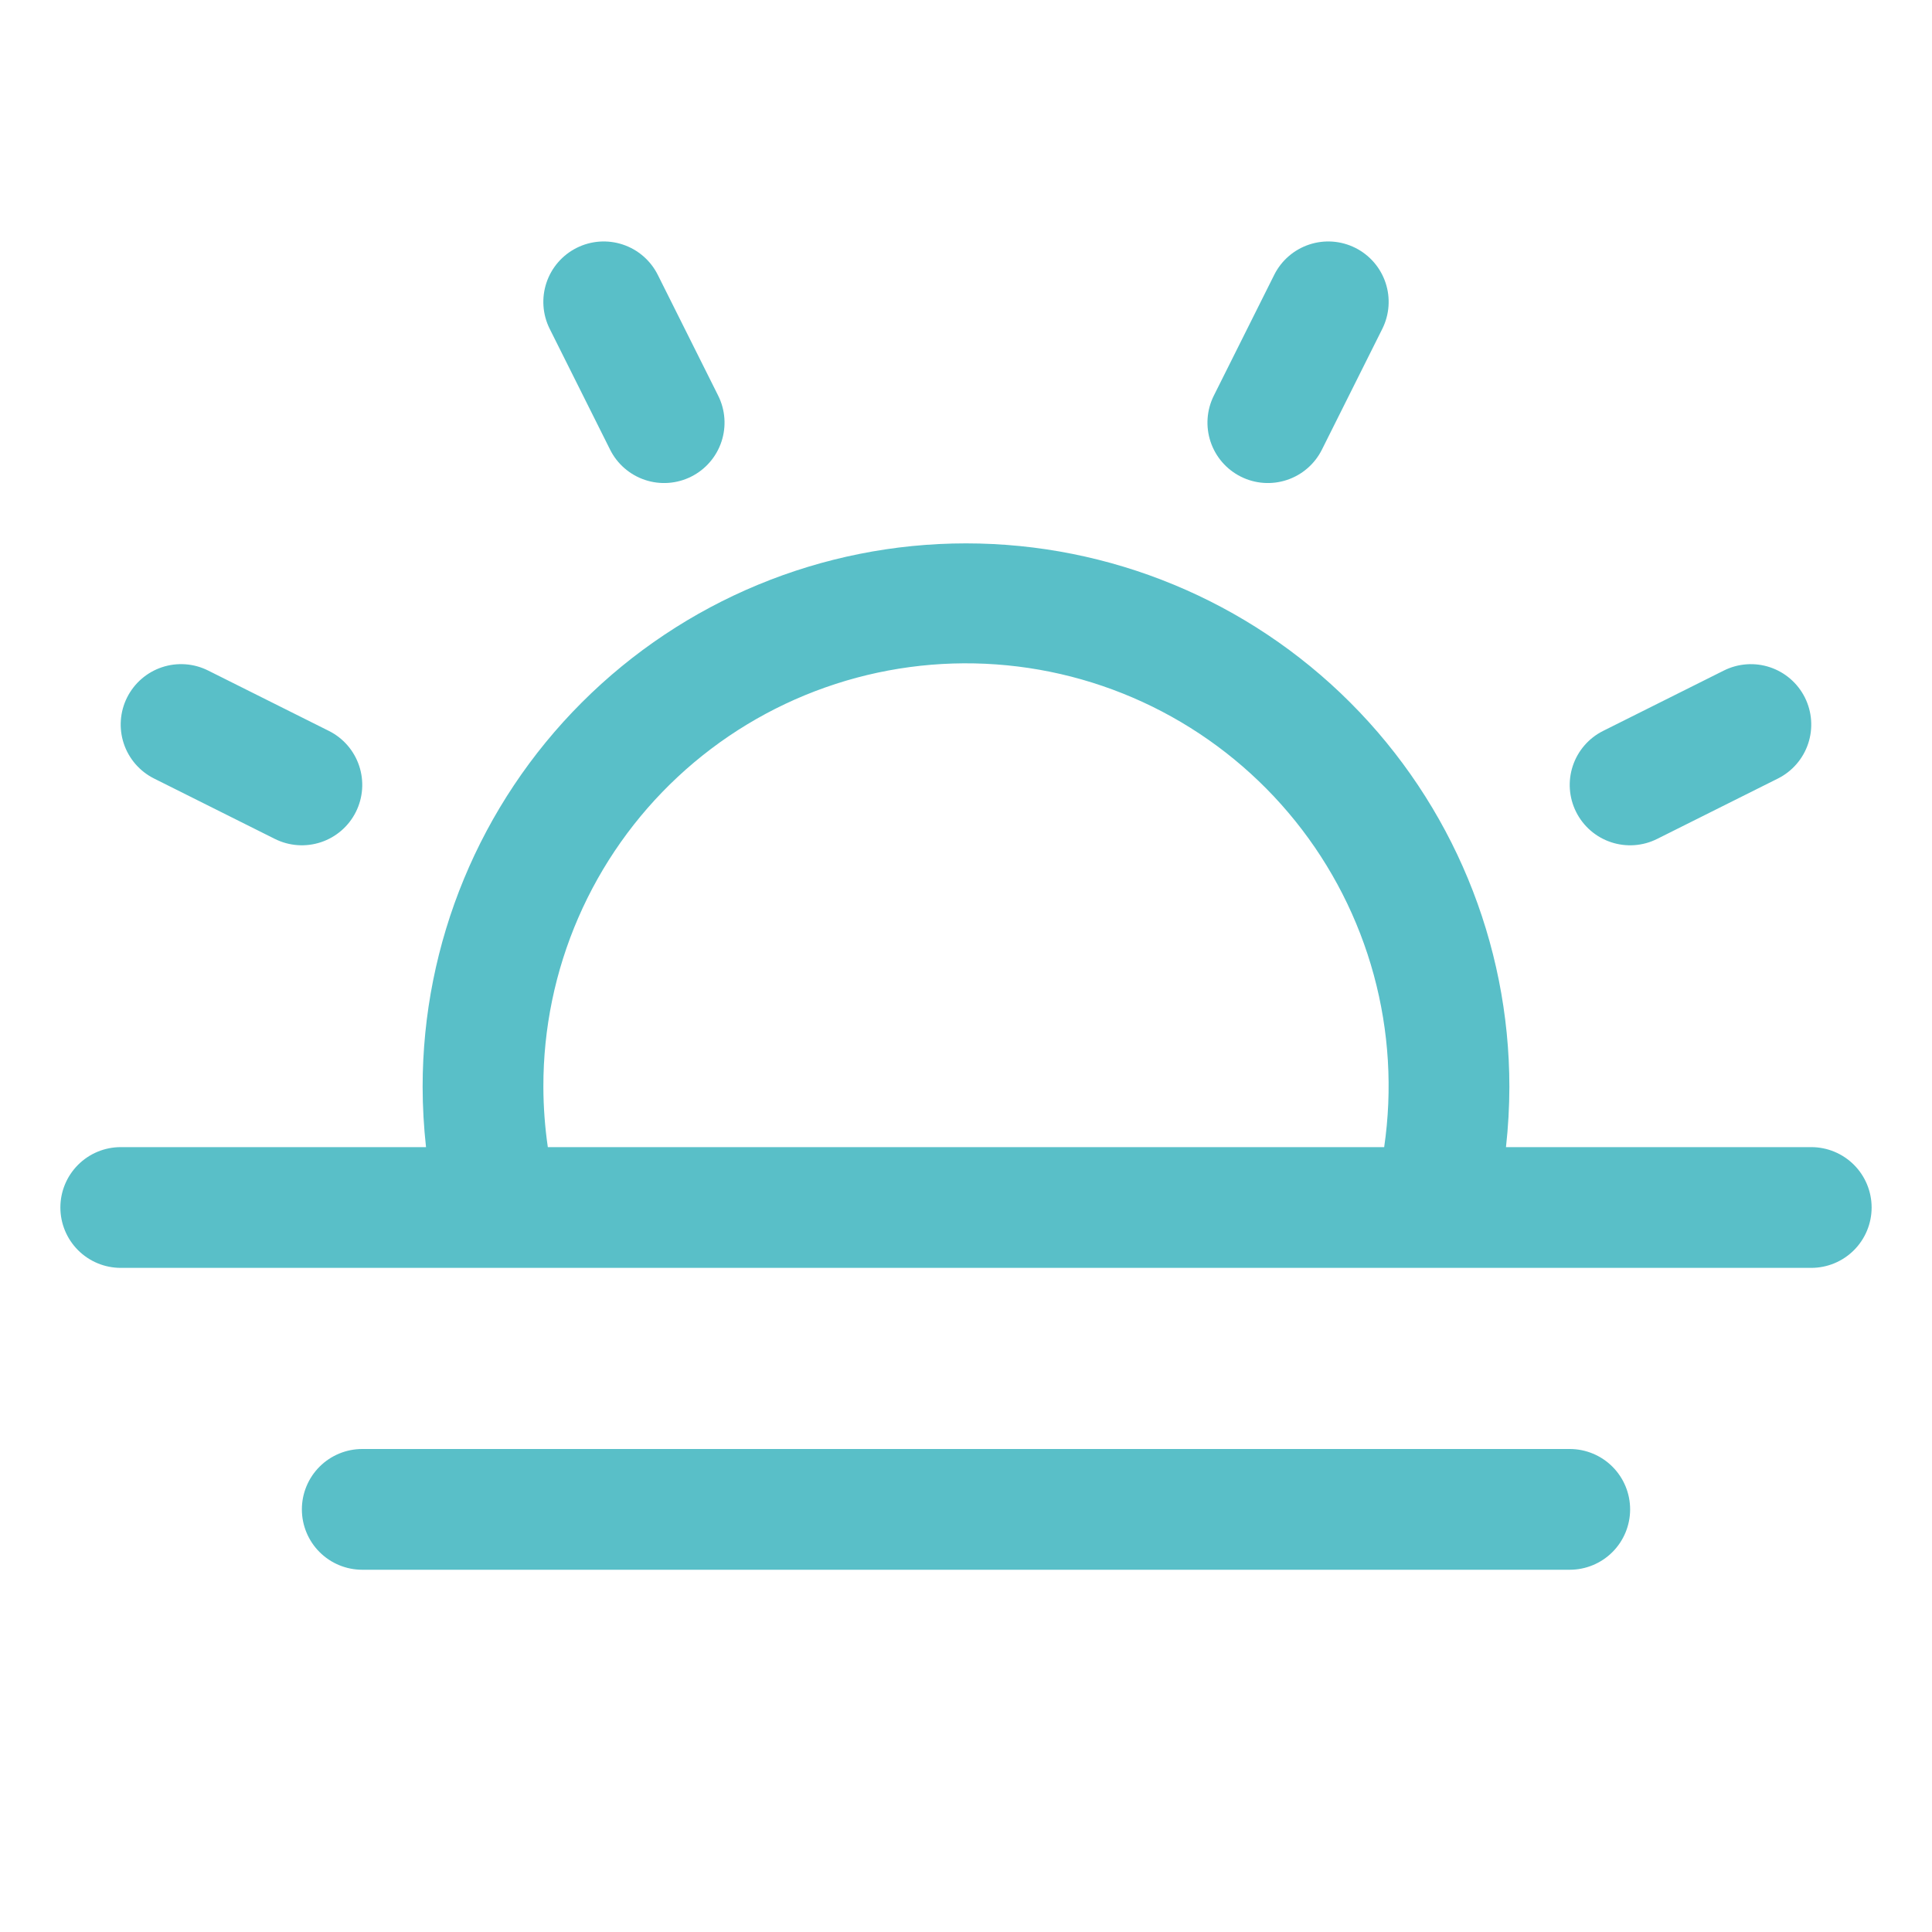 <?xml version="1.0" encoding="UTF-8"?> <svg xmlns="http://www.w3.org/2000/svg" width="256" height="256" viewBox="0 0 256 256" fill="none"> <path d="M240 152H199.55C199.845 149.343 199.995 146.673 200 144C200 124.904 192.414 106.591 178.912 93.088C165.409 79.586 147.096 72 128 72C108.904 72 90.591 79.586 77.088 93.088C63.586 106.591 56 124.904 56 144C56.005 146.673 56.155 149.343 56.45 152H16C13.878 152 11.843 152.843 10.343 154.343C8.843 155.843 8 157.878 8 160C8 162.122 8.843 164.157 10.343 165.657C11.843 167.157 13.878 168 16 168H240C242.122 168 244.157 167.157 245.657 165.657C247.157 164.157 248 162.122 248 160C248 157.878 247.157 155.843 245.657 154.343C244.157 152.843 242.122 152 240 152ZM72 144C71.985 136.299 73.559 128.678 76.623 121.613C79.687 114.548 84.175 108.19 89.807 102.938C95.439 97.686 102.094 93.652 109.356 91.088C116.617 88.524 124.33 87.485 132.011 88.037C139.692 88.589 147.177 90.719 153.998 94.294C160.818 97.869 166.828 102.812 171.652 108.815C176.476 114.818 180.01 121.751 182.033 129.182C184.056 136.612 184.525 144.38 183.41 152H72.59C72.203 149.351 72.006 146.677 72 144ZM216 200C216 202.122 215.157 204.157 213.657 205.657C212.157 207.157 210.122 208 208 208H48C45.878 208 43.843 207.157 42.343 205.657C40.843 204.157 40 202.122 40 200C40 197.878 40.843 195.843 42.343 194.343C43.843 192.843 45.878 192 48 192H208C210.122 192 212.157 192.843 213.657 194.343C215.157 195.843 216 197.878 216 200ZM72.84 43.58C71.891 41.681 71.734 39.483 72.406 37.469C73.077 35.454 74.521 33.789 76.42 32.84C78.319 31.89 80.517 31.734 82.531 32.406C84.546 33.077 86.21 34.521 87.16 36.42L95.16 52.42C95.63 53.36 95.91 54.384 95.985 55.432C96.059 56.481 95.927 57.534 95.594 58.531C95.262 59.529 94.736 60.451 94.047 61.245C93.359 62.039 92.52 62.69 91.58 63.16C90.64 63.63 89.616 63.91 88.567 63.985C87.519 64.059 86.466 63.927 85.469 63.594C84.471 63.262 83.549 62.736 82.755 62.047C81.961 61.359 81.31 60.52 80.84 59.58L72.84 43.58ZM16.84 92.42C17.311 91.48 17.962 90.642 18.756 89.954C19.551 89.266 20.473 88.741 21.47 88.409C22.468 88.078 23.521 87.946 24.569 88.022C25.617 88.097 26.64 88.379 27.58 88.85L43.58 96.85C45.478 97.799 46.92 99.464 47.591 101.477C48.261 103.49 48.105 105.687 47.155 107.585C46.206 109.483 44.541 110.925 42.528 111.596C40.515 112.266 38.318 112.109 36.42 111.16L20.42 103.16C19.479 102.69 18.64 102.04 17.951 101.246C17.262 100.452 16.736 99.53 16.404 98.532C16.071 97.535 15.939 96.481 16.013 95.433C16.088 94.384 16.369 93.36 16.84 92.42ZM208.84 107.58C207.892 105.682 207.737 103.486 208.408 101.474C209.08 99.462 210.523 97.799 212.42 96.85L228.42 88.85C229.36 88.38 230.383 88.099 231.431 88.025C232.479 87.95 233.531 88.082 234.528 88.414C235.525 88.746 236.446 89.271 237.24 89.959C238.034 90.648 238.685 91.485 239.155 92.425C239.625 93.365 239.906 94.388 239.98 95.436C240.055 96.484 239.923 97.536 239.591 98.533C239.259 99.53 238.734 100.451 238.046 101.245C237.357 102.039 236.52 102.69 235.58 103.16L219.58 111.16C218.64 111.631 217.616 111.912 216.567 111.987C215.519 112.061 214.465 111.929 213.468 111.596C212.47 111.264 211.548 110.738 210.754 110.049C209.96 109.36 209.31 108.521 208.84 107.58ZM160.84 52.42L168.84 36.42C169.789 34.521 171.454 33.077 173.469 32.406C175.483 31.734 177.681 31.89 179.58 32.84C181.479 33.789 182.923 35.454 183.594 37.469C184.266 39.483 184.109 41.681 183.16 43.58L175.16 59.58C174.211 61.479 172.546 62.923 170.531 63.594C168.517 64.266 166.319 64.109 164.42 63.16C162.521 62.211 161.077 60.546 160.406 58.531C159.734 56.517 159.891 54.319 160.84 52.42Z" fill="#59BFC8"></path> </svg> 